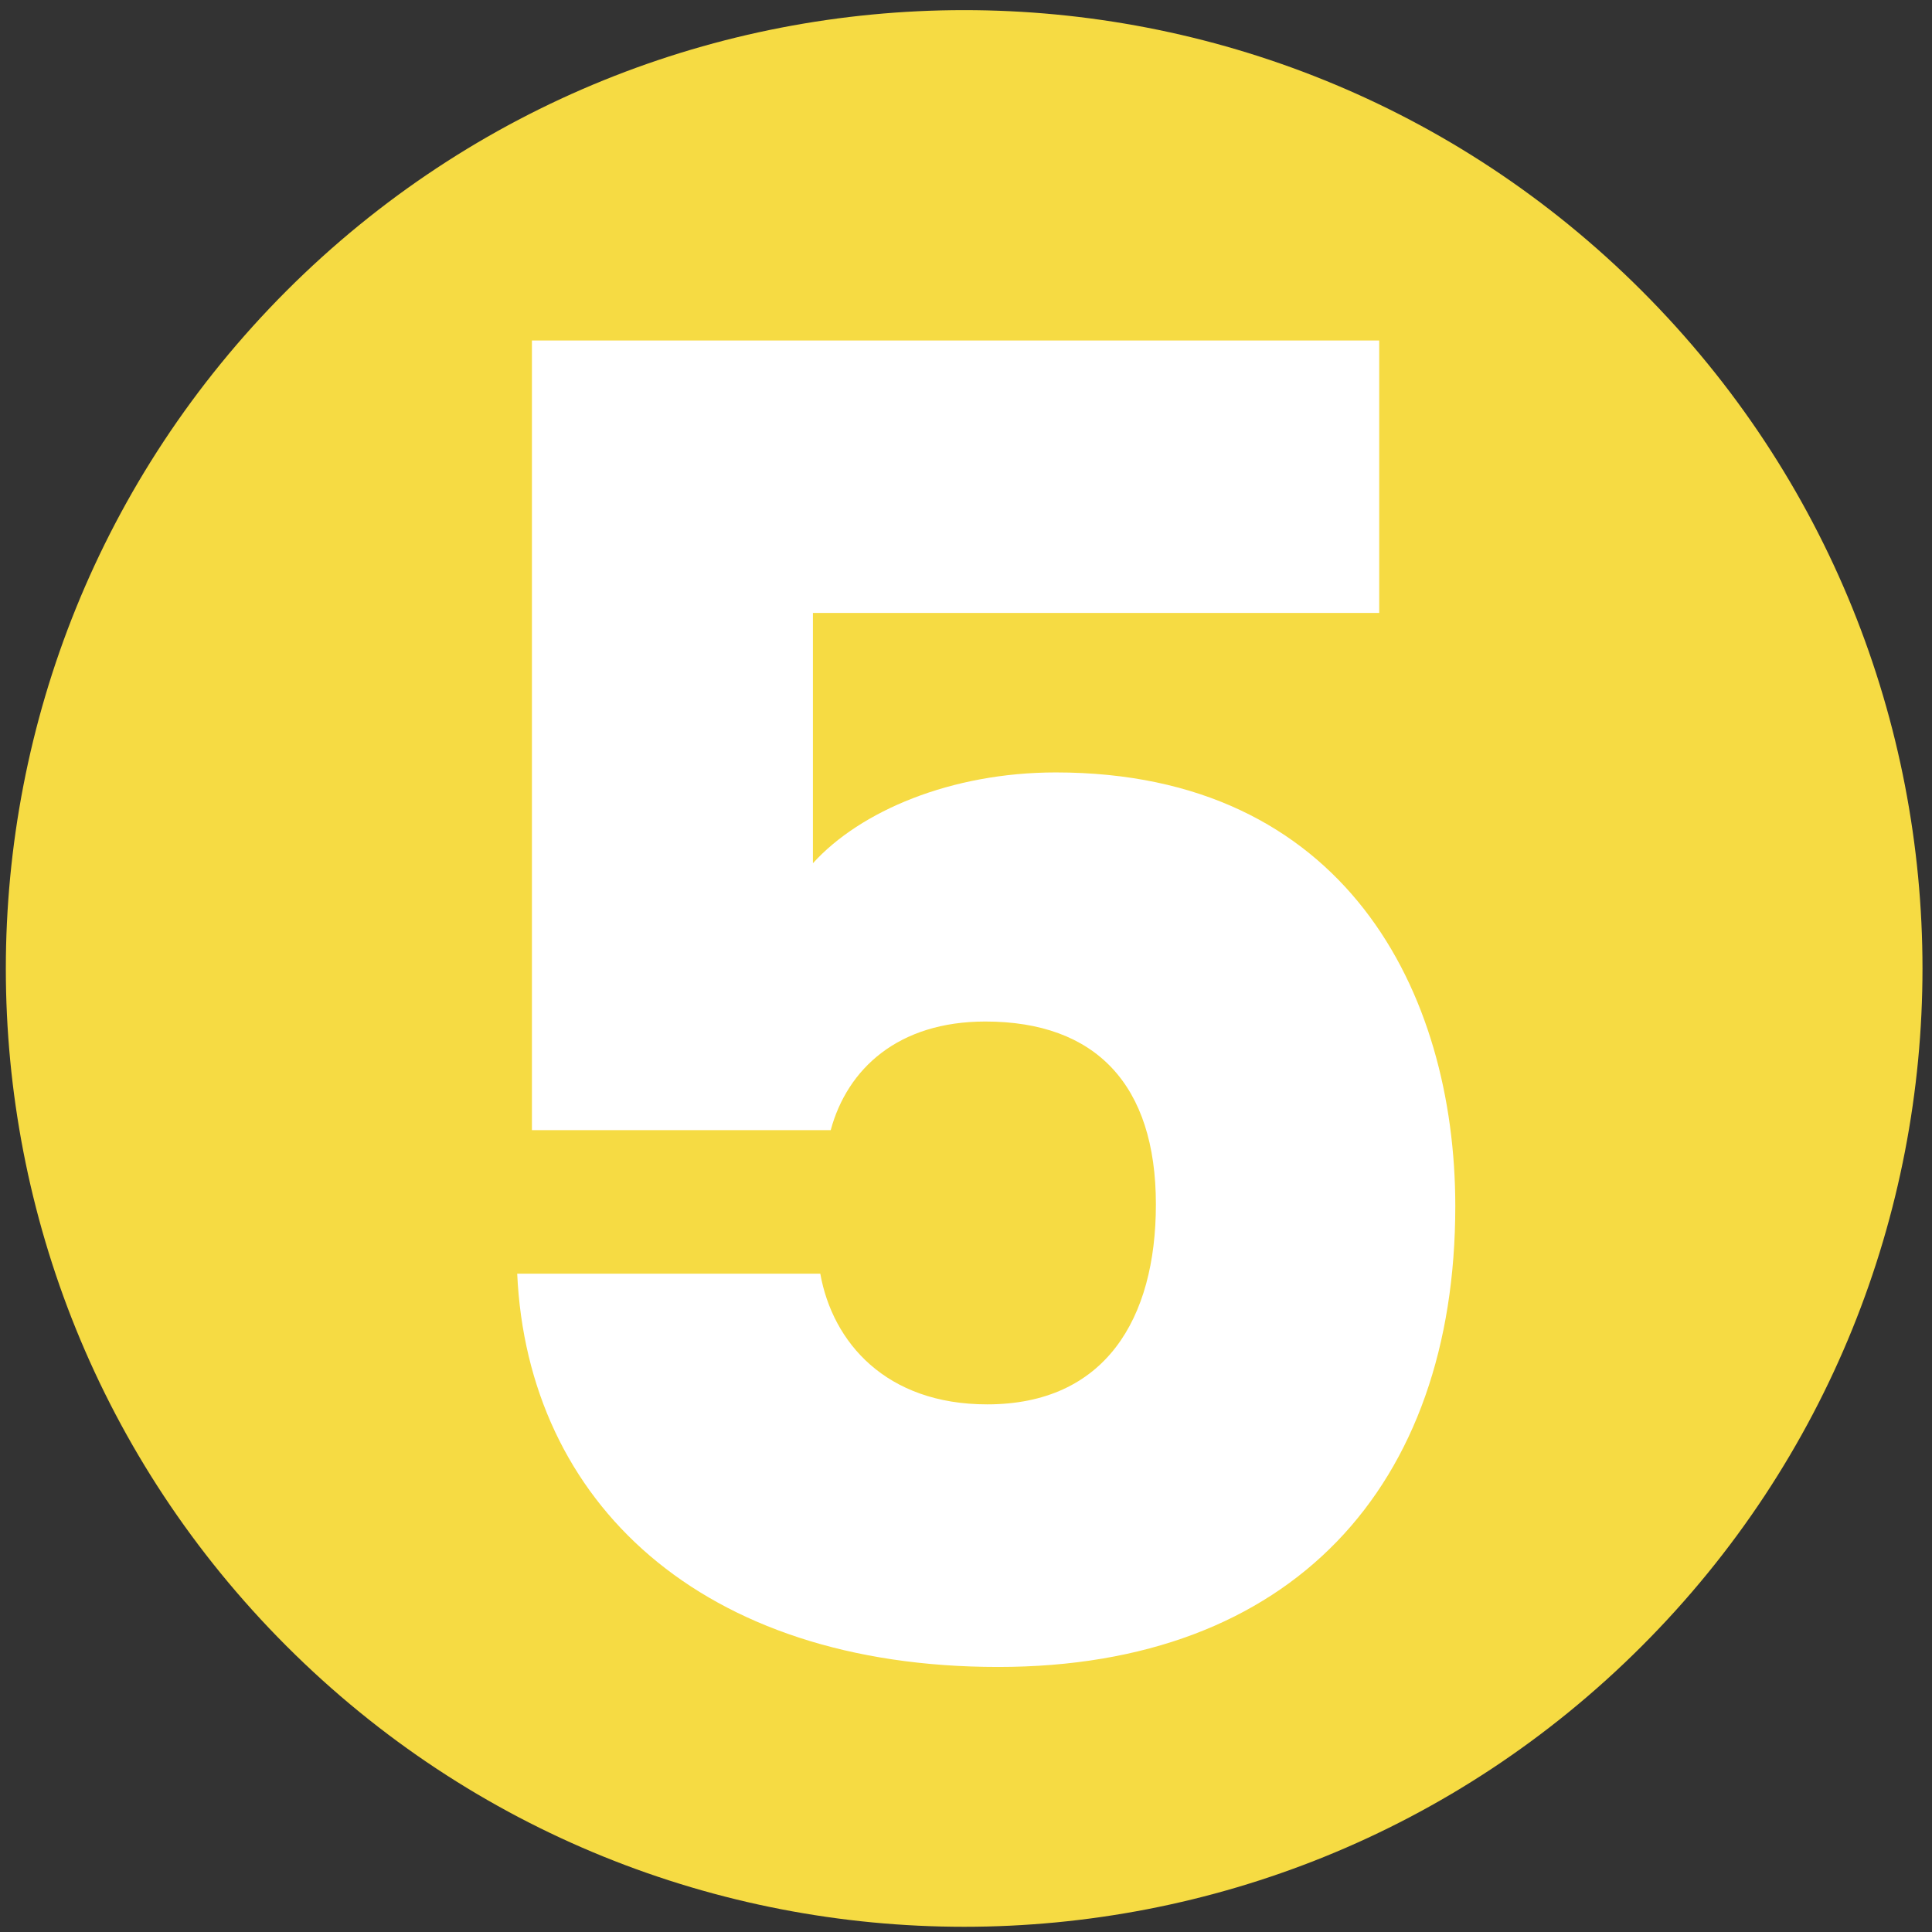 <?xml version="1.0" encoding="UTF-8" standalone="no"?>
<!-- Created with Inkscape (http://www.inkscape.org/) -->

<svg
   width="11.9"
   height="11.9"
   viewBox="0 0 3.149 3.149"
   version="1.1"
   id="svg1541"
   inkscape:version="1.1.1 (3bf5ae0d25, 2021-09-20)"
   sodipodi:docname="5.svg"
   xmlns:inkscape="http://www.inkscape.org/namespaces/inkscape"
   xmlns:sodipodi="http://sodipodi.sourceforge.net/DTD/sodipodi-0.dtd"
   xmlns="http://www.w3.org/2000/svg"
   xmlns:svg="http://www.w3.org/2000/svg">
  <rect x="0" y="0" width="3.149" height="3.149" fill="#333333" stroke="none"/>
  <sodipodi:namedview
     id="namedview1543"
     pagecolor="#ffffff"
     bordercolor="#666666"
     borderopacity="1.0"
     inkscape:pageshadow="2"
     inkscape:pageopacity="0.0"
     inkscape:pagecheckerboard="0"
     inkscape:document-units="mm"
     showgrid="false"
     units="px"
     inkscape:zoom="33.542416"
     inkscape:cx="3.4135884"
     inkscape:cy="2.7875154"
     inkscape:window-width="1920"
     inkscape:window-height="1017"
     inkscape:window-x="-8"
     inkscape:window-y="-8"
     inkscape:window-maximized="1"
     inkscape:current-layer="layer1" />
  <defs
     id="defs1538" />
  <g
     inkscape:label="Calque 1"
     inkscape:groupmode="layer"
     id="layer1">
    <path
       d="m 0.467,2.683 c -0.61,-0.61 -0.61,-1.598 0,-2.209 0.61,-0.61 1.599,-0.61 2.209,0 0.61,0.61 0.61,1.599 0,2.209 -0.61,0.61 -1.599,0.61 -2.209,0"
       style="fill:#f6db43;fill-opacity:1;fill-rule:nonzero;stroke:none;stroke-width:0.353"
       id="path2676" />
    <path
       d="m 2.248,0.555 v 0.444 H 1.325 V 1.407 c 0.077,-0.085 0.225,-0.148 0.396,-0.148 0.471,0 0.651,0.358 0.651,0.707 0,0.456 -0.266,0.751 -0.745,0.751 -0.485,0 -0.767,-0.269 -0.784,-0.641 H 1.337 c 0.02,0.112 0.107,0.213 0.272,0.213 0.192,0 0.275,-0.139 0.275,-0.326 0,-0.195 -0.098,-0.298 -0.278,-0.298 -0.142,0 -0.225,0.077 -0.252,0.177 H 0.867 V 0.555 Z"
       style="fill:#ffffff;fill-opacity:1;fill-rule:nonzero;stroke:none;stroke-width:0.353"
       id="path2904" />
  </g>
</svg>

